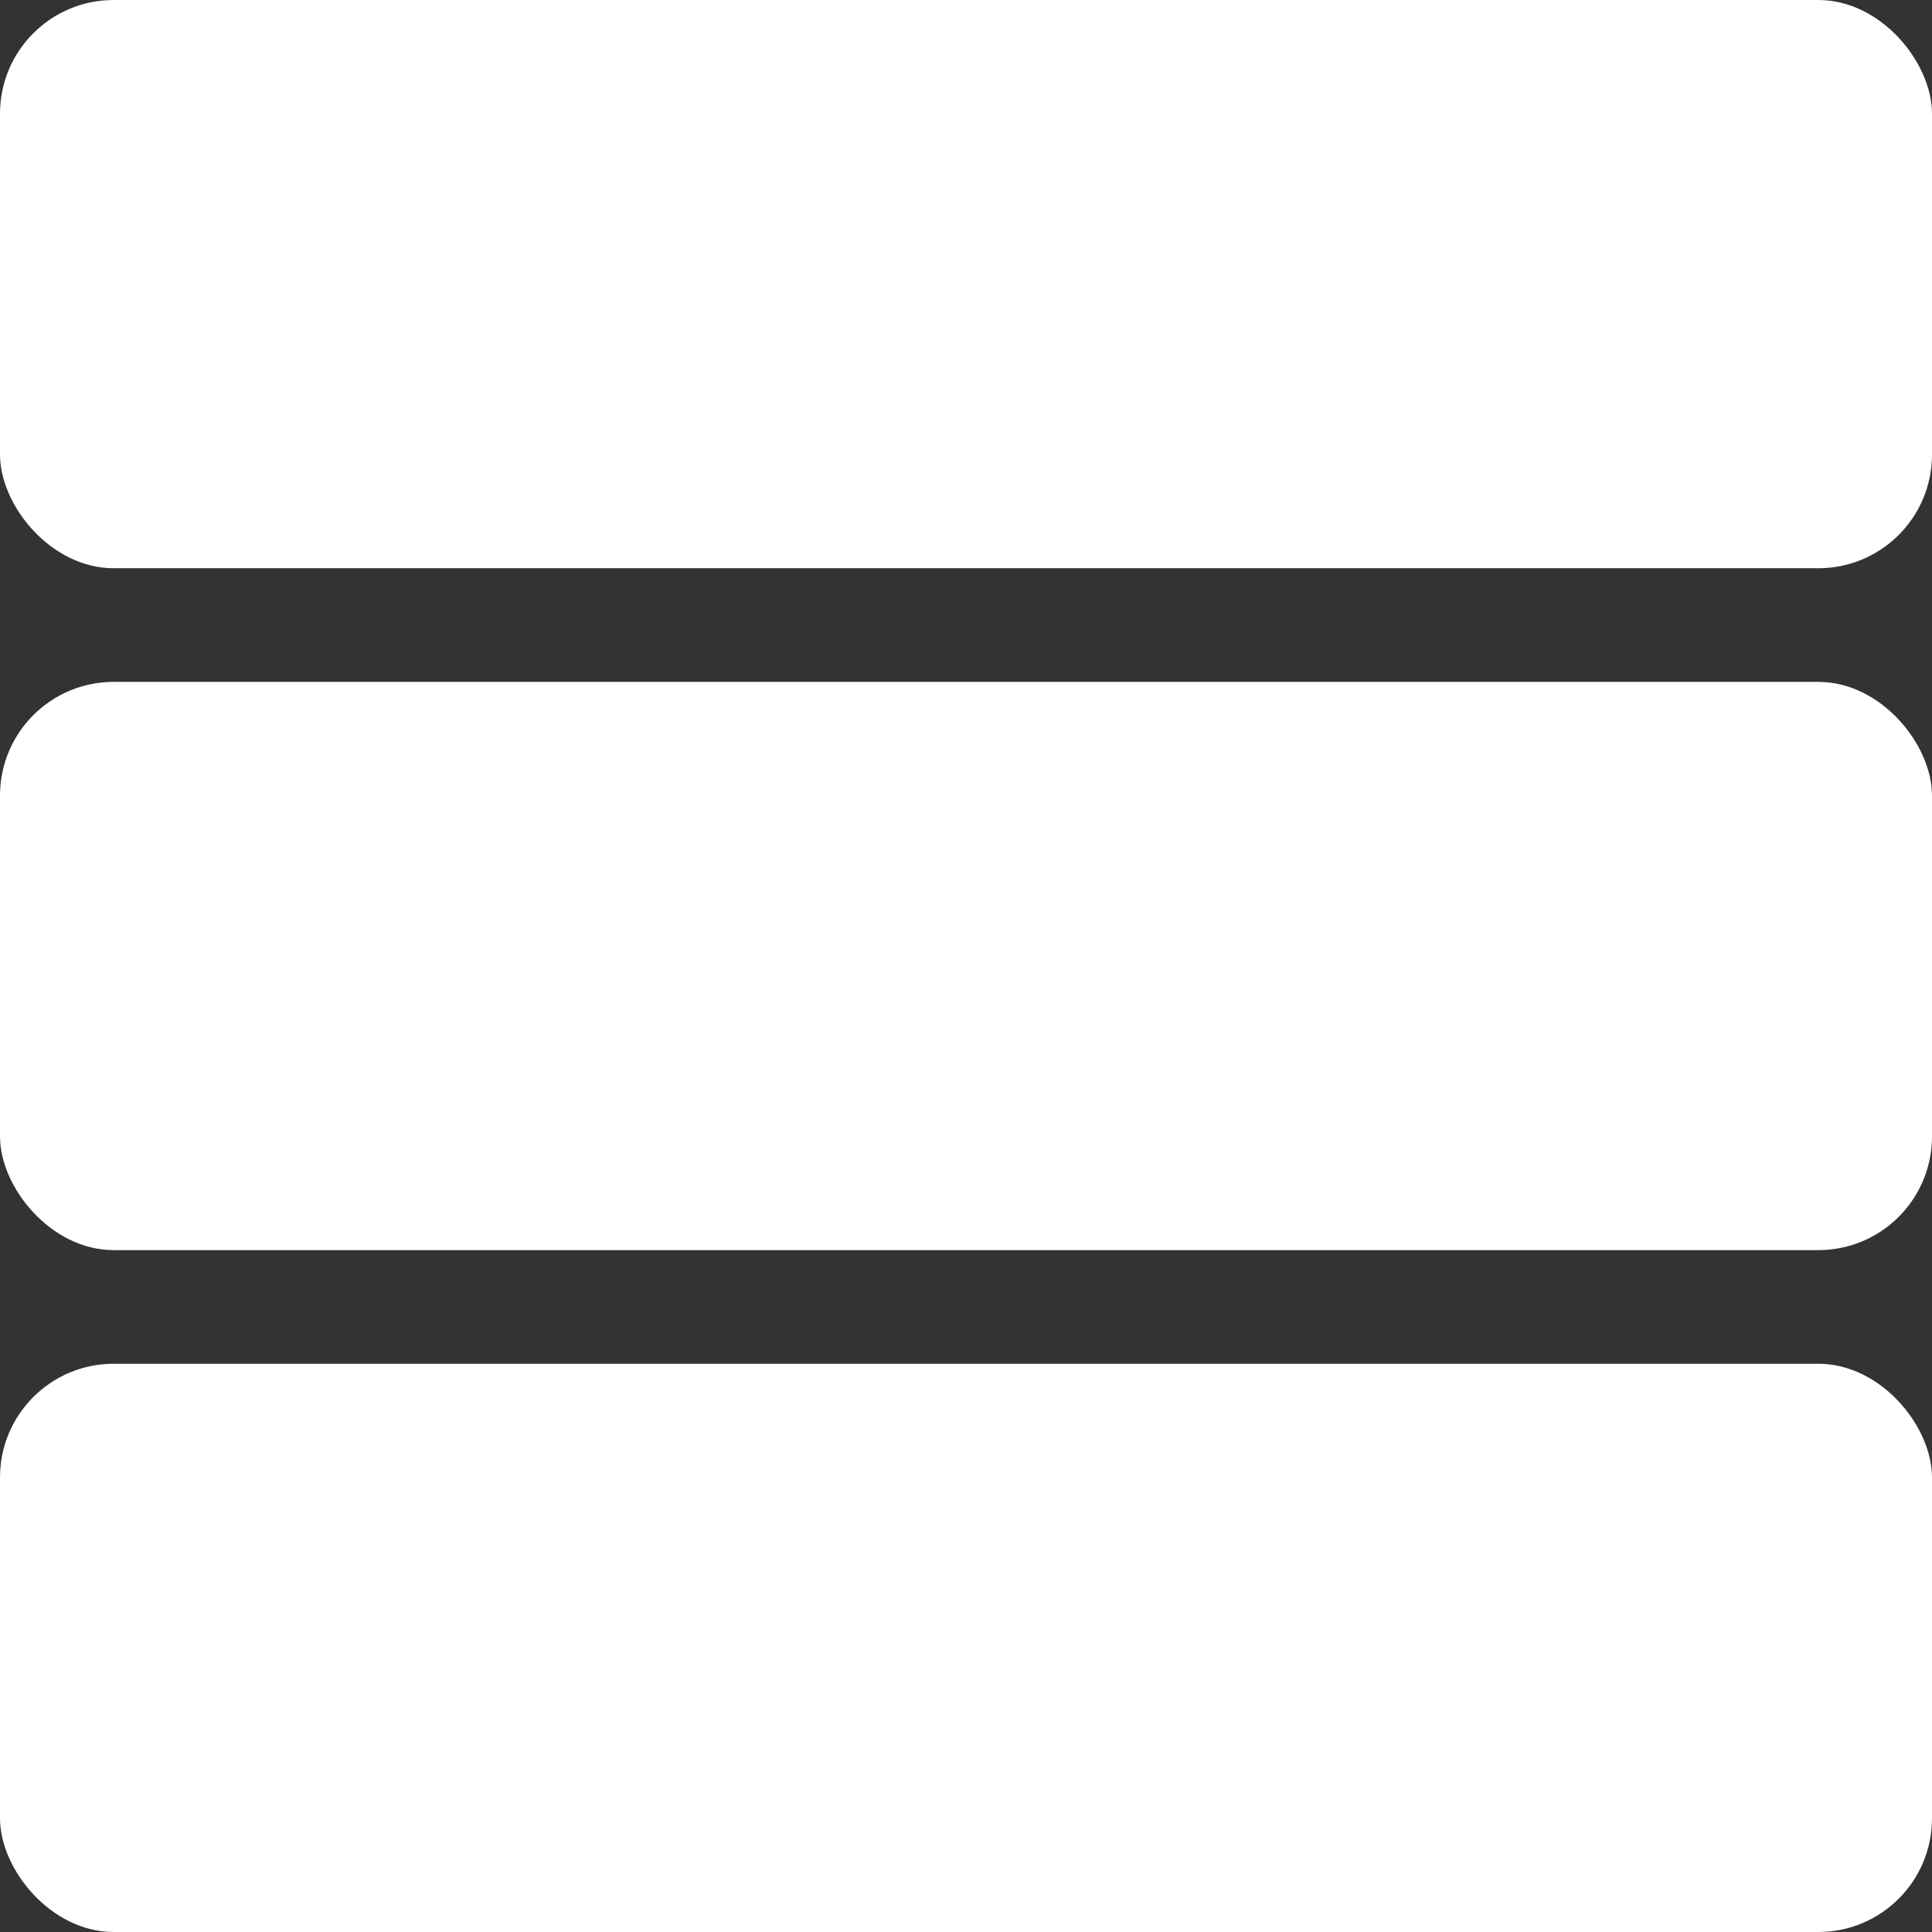 <svg width="68" height="68" viewBox="0 0 68 68" fill="none" xmlns="http://www.w3.org/2000/svg">
<rect x="0" y="0" width="68" height="68" fill="#333333" stroke="none"/>
<rect width="68" height="20" rx="4" fill="white"/>
<rect y="24" width="68" height="20" rx="4" fill="white"/>
<rect y="48" width="68" height="20" rx="4" fill="white"/>
</svg>
